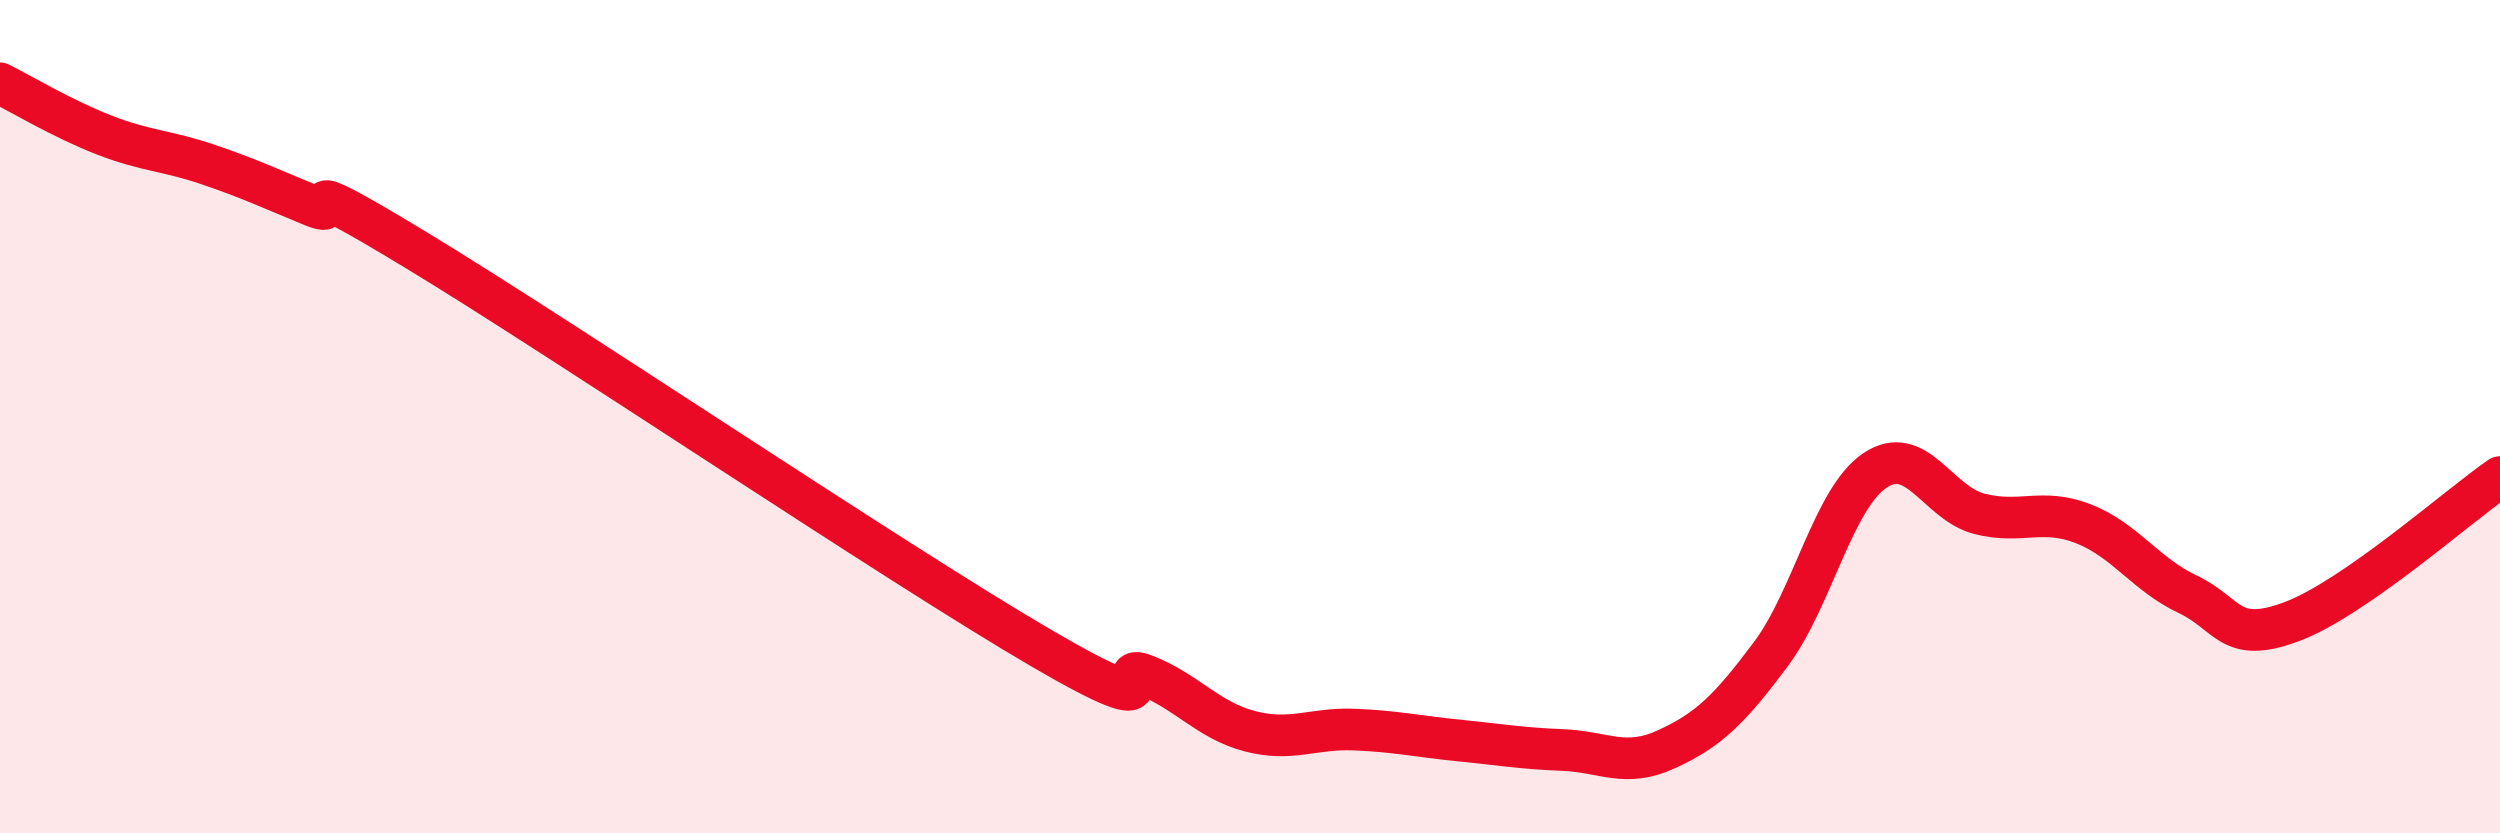 
    <svg width="60" height="20" viewBox="0 0 60 20" xmlns="http://www.w3.org/2000/svg">
      <path
        d="M 0,2 C 0.5,2.25 1.5,2.85 2.5,3.24 C 3.5,3.63 4,3.61 5,3.95 C 6,4.29 6.5,4.53 7.5,4.94 C 8.5,5.35 6.5,3.89 10,6.01 C 13.5,8.13 21.5,13.52 25,15.56 C 28.5,17.6 26.5,15.81 27.5,16.21 C 28.5,16.61 29,17.29 30,17.55 C 31,17.81 31.5,17.47 32.5,17.51 C 33.5,17.55 34,17.67 35,17.77 C 36,17.87 36.5,17.96 37.5,18 C 38.5,18.04 39,18.44 40,17.98 C 41,17.52 41.5,17.04 42.5,15.7 C 43.5,14.36 44,11.96 45,11.29 C 46,10.62 46.5,12.07 47.5,12.33 C 48.5,12.59 49,12.18 50,12.57 C 51,12.96 51.5,13.79 52.5,14.26 C 53.5,14.73 53.5,15.48 55,14.92 C 56.5,14.36 59,12.14 60,11.45L60 20L0 20Z"
        fill="#EB0A25"
        opacity="0.1"
        stroke-linecap="round"
        stroke-linejoin="round"
      />
      <path
        d="M 0,2 C 0.5,2.25 1.5,2.85 2.5,3.24 C 3.5,3.63 4,3.61 5,3.95 C 6,4.29 6.5,4.53 7.5,4.94 C 8.5,5.35 6.5,3.89 10,6.01 C 13.5,8.13 21.5,13.52 25,15.56 C 28.5,17.6 26.5,15.81 27.5,16.21 C 28.5,16.61 29,17.29 30,17.55 C 31,17.81 31.5,17.47 32.5,17.51 C 33.5,17.55 34,17.67 35,17.77 C 36,17.87 36.5,17.96 37.5,18 C 38.5,18.04 39,18.44 40,17.98 C 41,17.52 41.5,17.04 42.5,15.7 C 43.5,14.36 44,11.96 45,11.29 C 46,10.62 46.5,12.07 47.5,12.33 C 48.5,12.59 49,12.18 50,12.57 C 51,12.96 51.5,13.79 52.5,14.26 C 53.5,14.73 53.5,15.48 55,14.92 C 56.5,14.36 59,12.14 60,11.45"
        stroke="#EB0A25"
        stroke-width="1"
        fill="none"
        stroke-linecap="round"
        stroke-linejoin="round"
      />
    </svg>
  